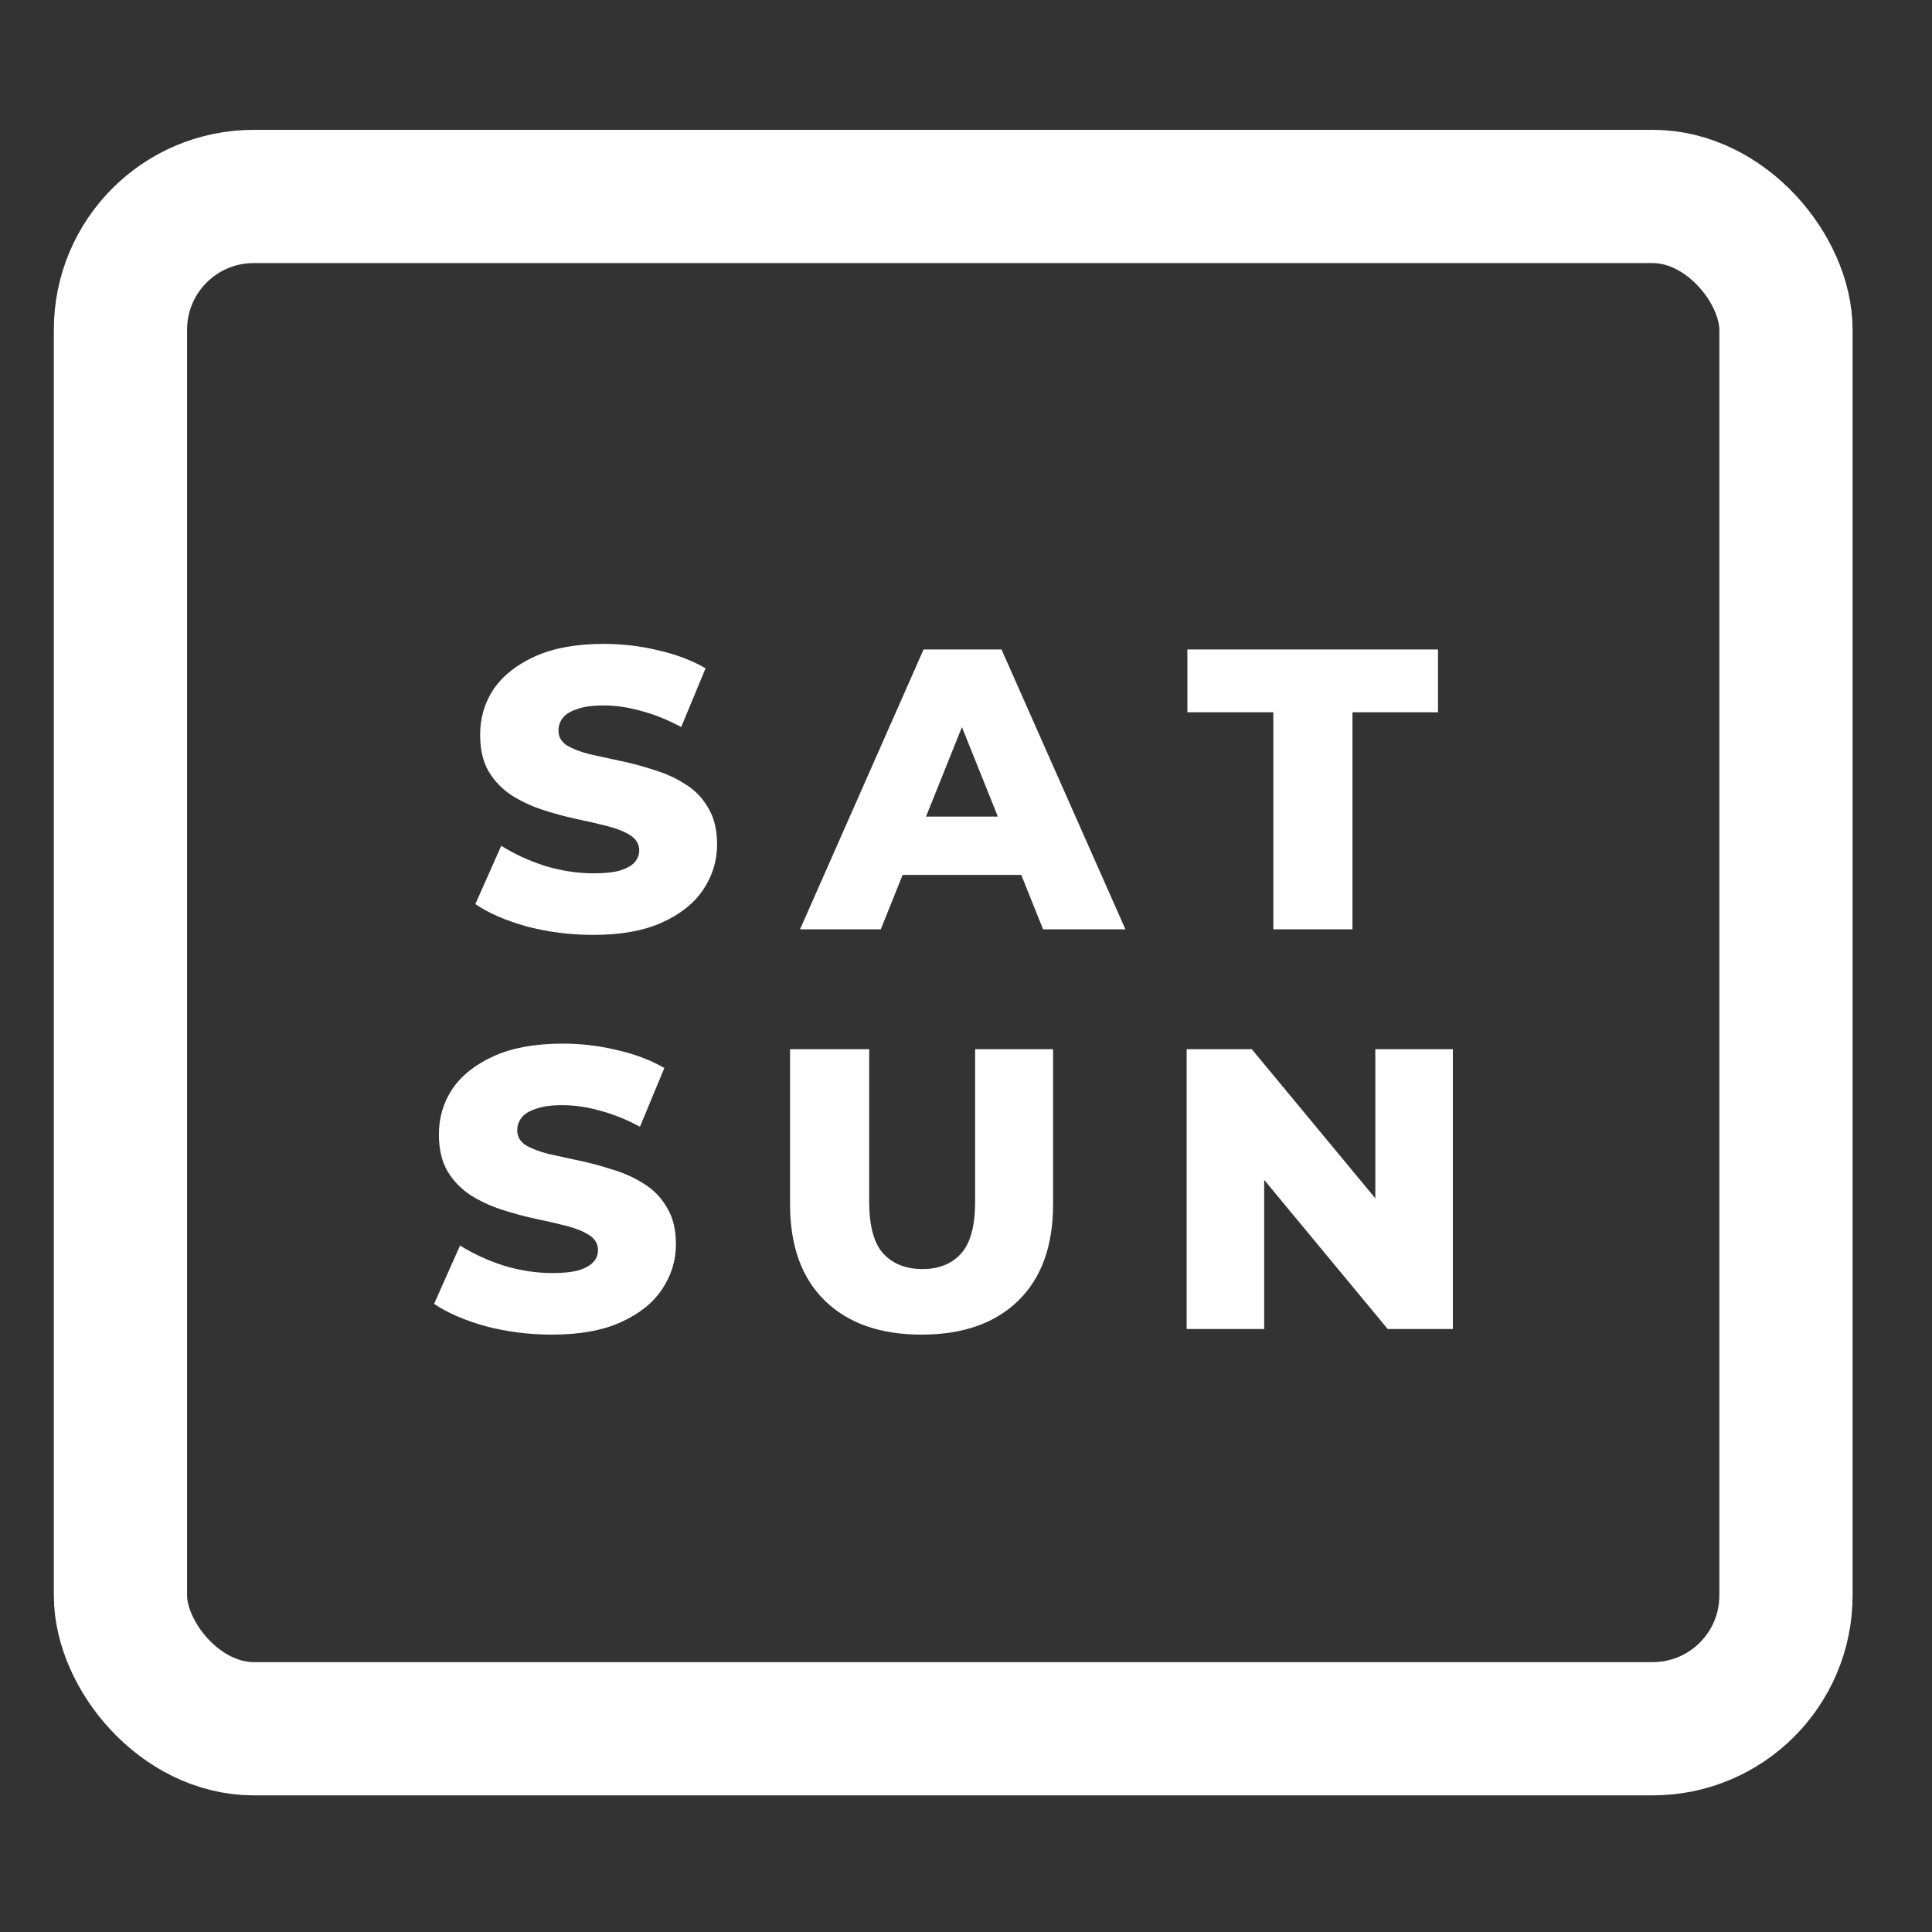 <svg width="29" height="29" viewBox="0 0 29 29" fill="none" xmlns="http://www.w3.org/2000/svg">
<rect x="0" y="0" width="29" height="29" fill="#333333" stroke="none"/>
<g clip-path="url(#clip0_3738_12530)">
<path d="M8.905 14.033C8.56 14.033 8.229 13.991 7.909 13.907C7.593 13.819 7.335 13.707 7.135 13.571L7.524 12.695C7.713 12.815 7.928 12.915 8.172 12.995C8.421 13.071 8.666 13.109 8.911 13.109C9.075 13.109 9.207 13.095 9.306 13.067C9.406 13.035 9.479 12.995 9.523 12.947C9.57 12.895 9.595 12.835 9.595 12.767C9.595 12.671 9.55 12.595 9.463 12.539C9.374 12.483 9.261 12.437 9.12 12.401C8.98 12.365 8.825 12.329 8.652 12.293C8.485 12.257 8.315 12.211 8.143 12.155C7.974 12.099 7.821 12.027 7.681 11.939C7.54 11.847 7.426 11.729 7.338 11.585C7.25 11.437 7.207 11.251 7.207 11.027C7.207 10.775 7.274 10.547 7.41 10.343C7.551 10.139 7.758 9.975 8.034 9.851C8.31 9.727 8.655 9.665 9.066 9.665C9.342 9.665 9.613 9.697 9.877 9.761C10.145 9.821 10.383 9.911 10.591 10.031L10.225 10.913C10.024 10.805 9.826 10.725 9.63 10.673C9.434 10.617 9.245 10.589 9.06 10.589C8.896 10.589 8.764 10.607 8.665 10.643C8.565 10.675 8.492 10.719 8.448 10.775C8.405 10.831 8.383 10.895 8.383 10.967C8.383 11.059 8.425 11.133 8.508 11.189C8.597 11.241 8.71 11.285 8.851 11.321C8.995 11.353 9.15 11.387 9.319 11.423C9.491 11.459 9.661 11.505 9.829 11.561C10.001 11.613 10.156 11.685 10.296 11.777C10.437 11.865 10.549 11.983 10.633 12.131C10.72 12.275 10.764 12.457 10.764 12.677C10.764 12.921 10.694 13.147 10.555 13.355C10.418 13.559 10.213 13.723 9.937 13.847C9.665 13.971 9.32 14.033 8.905 14.033ZM12.009 13.949L13.863 9.749H15.033L16.893 13.949H15.657L14.205 10.331H14.673L13.221 13.949H12.009ZM13.023 13.133L13.329 12.257H15.381L15.687 13.133H13.023ZM19.113 13.949V10.691H17.823V9.749H21.585V10.691H20.301V13.949H19.113ZM8.286 20.033C7.942 20.033 7.61 19.991 7.29 19.907C6.974 19.819 6.716 19.707 6.516 19.571L6.906 18.695C7.094 18.815 7.31 18.915 7.554 18.995C7.802 19.071 8.048 19.109 8.292 19.109C8.456 19.109 8.588 19.095 8.688 19.067C8.788 19.035 8.86 18.995 8.904 18.947C8.952 18.895 8.976 18.835 8.976 18.767C8.976 18.671 8.932 18.595 8.844 18.539C8.756 18.483 8.642 18.437 8.502 18.401C8.362 18.365 8.206 18.329 8.034 18.293C7.866 18.257 7.696 18.211 7.524 18.155C7.356 18.099 7.202 18.027 7.062 17.939C6.922 17.847 6.808 17.729 6.72 17.585C6.632 17.437 6.588 17.251 6.588 17.027C6.588 16.775 6.656 16.547 6.792 16.343C6.932 16.139 7.14 15.975 7.416 15.851C7.692 15.727 8.036 15.665 8.448 15.665C8.724 15.665 8.994 15.697 9.258 15.761C9.526 15.821 9.764 15.911 9.972 16.031L9.606 16.913C9.406 16.805 9.208 16.725 9.012 16.673C8.816 16.617 8.626 16.589 8.442 16.589C8.278 16.589 8.146 16.607 8.046 16.643C7.946 16.675 7.874 16.719 7.83 16.775C7.786 16.831 7.764 16.895 7.764 16.967C7.764 17.059 7.806 17.133 7.89 17.189C7.978 17.241 8.092 17.285 8.232 17.321C8.376 17.353 8.532 17.387 8.7 17.423C8.872 17.459 9.042 17.505 9.21 17.561C9.382 17.613 9.538 17.685 9.678 17.777C9.818 17.865 9.93 17.983 10.014 18.131C10.102 18.275 10.146 18.457 10.146 18.677C10.146 18.921 10.076 19.147 9.936 19.355C9.8 19.559 9.594 19.723 9.318 19.847C9.046 19.971 8.702 20.033 8.286 20.033ZM13.833 20.033C13.213 20.033 12.729 19.863 12.381 19.523C12.033 19.183 11.859 18.701 11.859 18.077V15.749H13.047V18.041C13.047 18.401 13.117 18.659 13.257 18.815C13.401 18.971 13.597 19.049 13.845 19.049C14.093 19.049 14.287 18.971 14.427 18.815C14.567 18.659 14.637 18.401 14.637 18.041V15.749H15.807V18.077C15.807 18.701 15.633 19.183 15.285 19.523C14.937 19.863 14.453 20.033 13.833 20.033ZM17.812 19.949V15.749H18.79L21.106 18.545H20.644V15.749H21.808V19.949H20.83L18.514 17.153H18.976V19.949H17.812Z" fill="white"/>
<rect x="1.808" y="2.949" width="25" height="23" rx="2" stroke="white" stroke-width="2"/>
</g>
<defs>
<clipPath id="clip0_3738_12530">
<rect width="28.123" height="28.123" fill="white" transform="translate(0.247 0.389)"/>
</clipPath>
</defs>
</svg>
